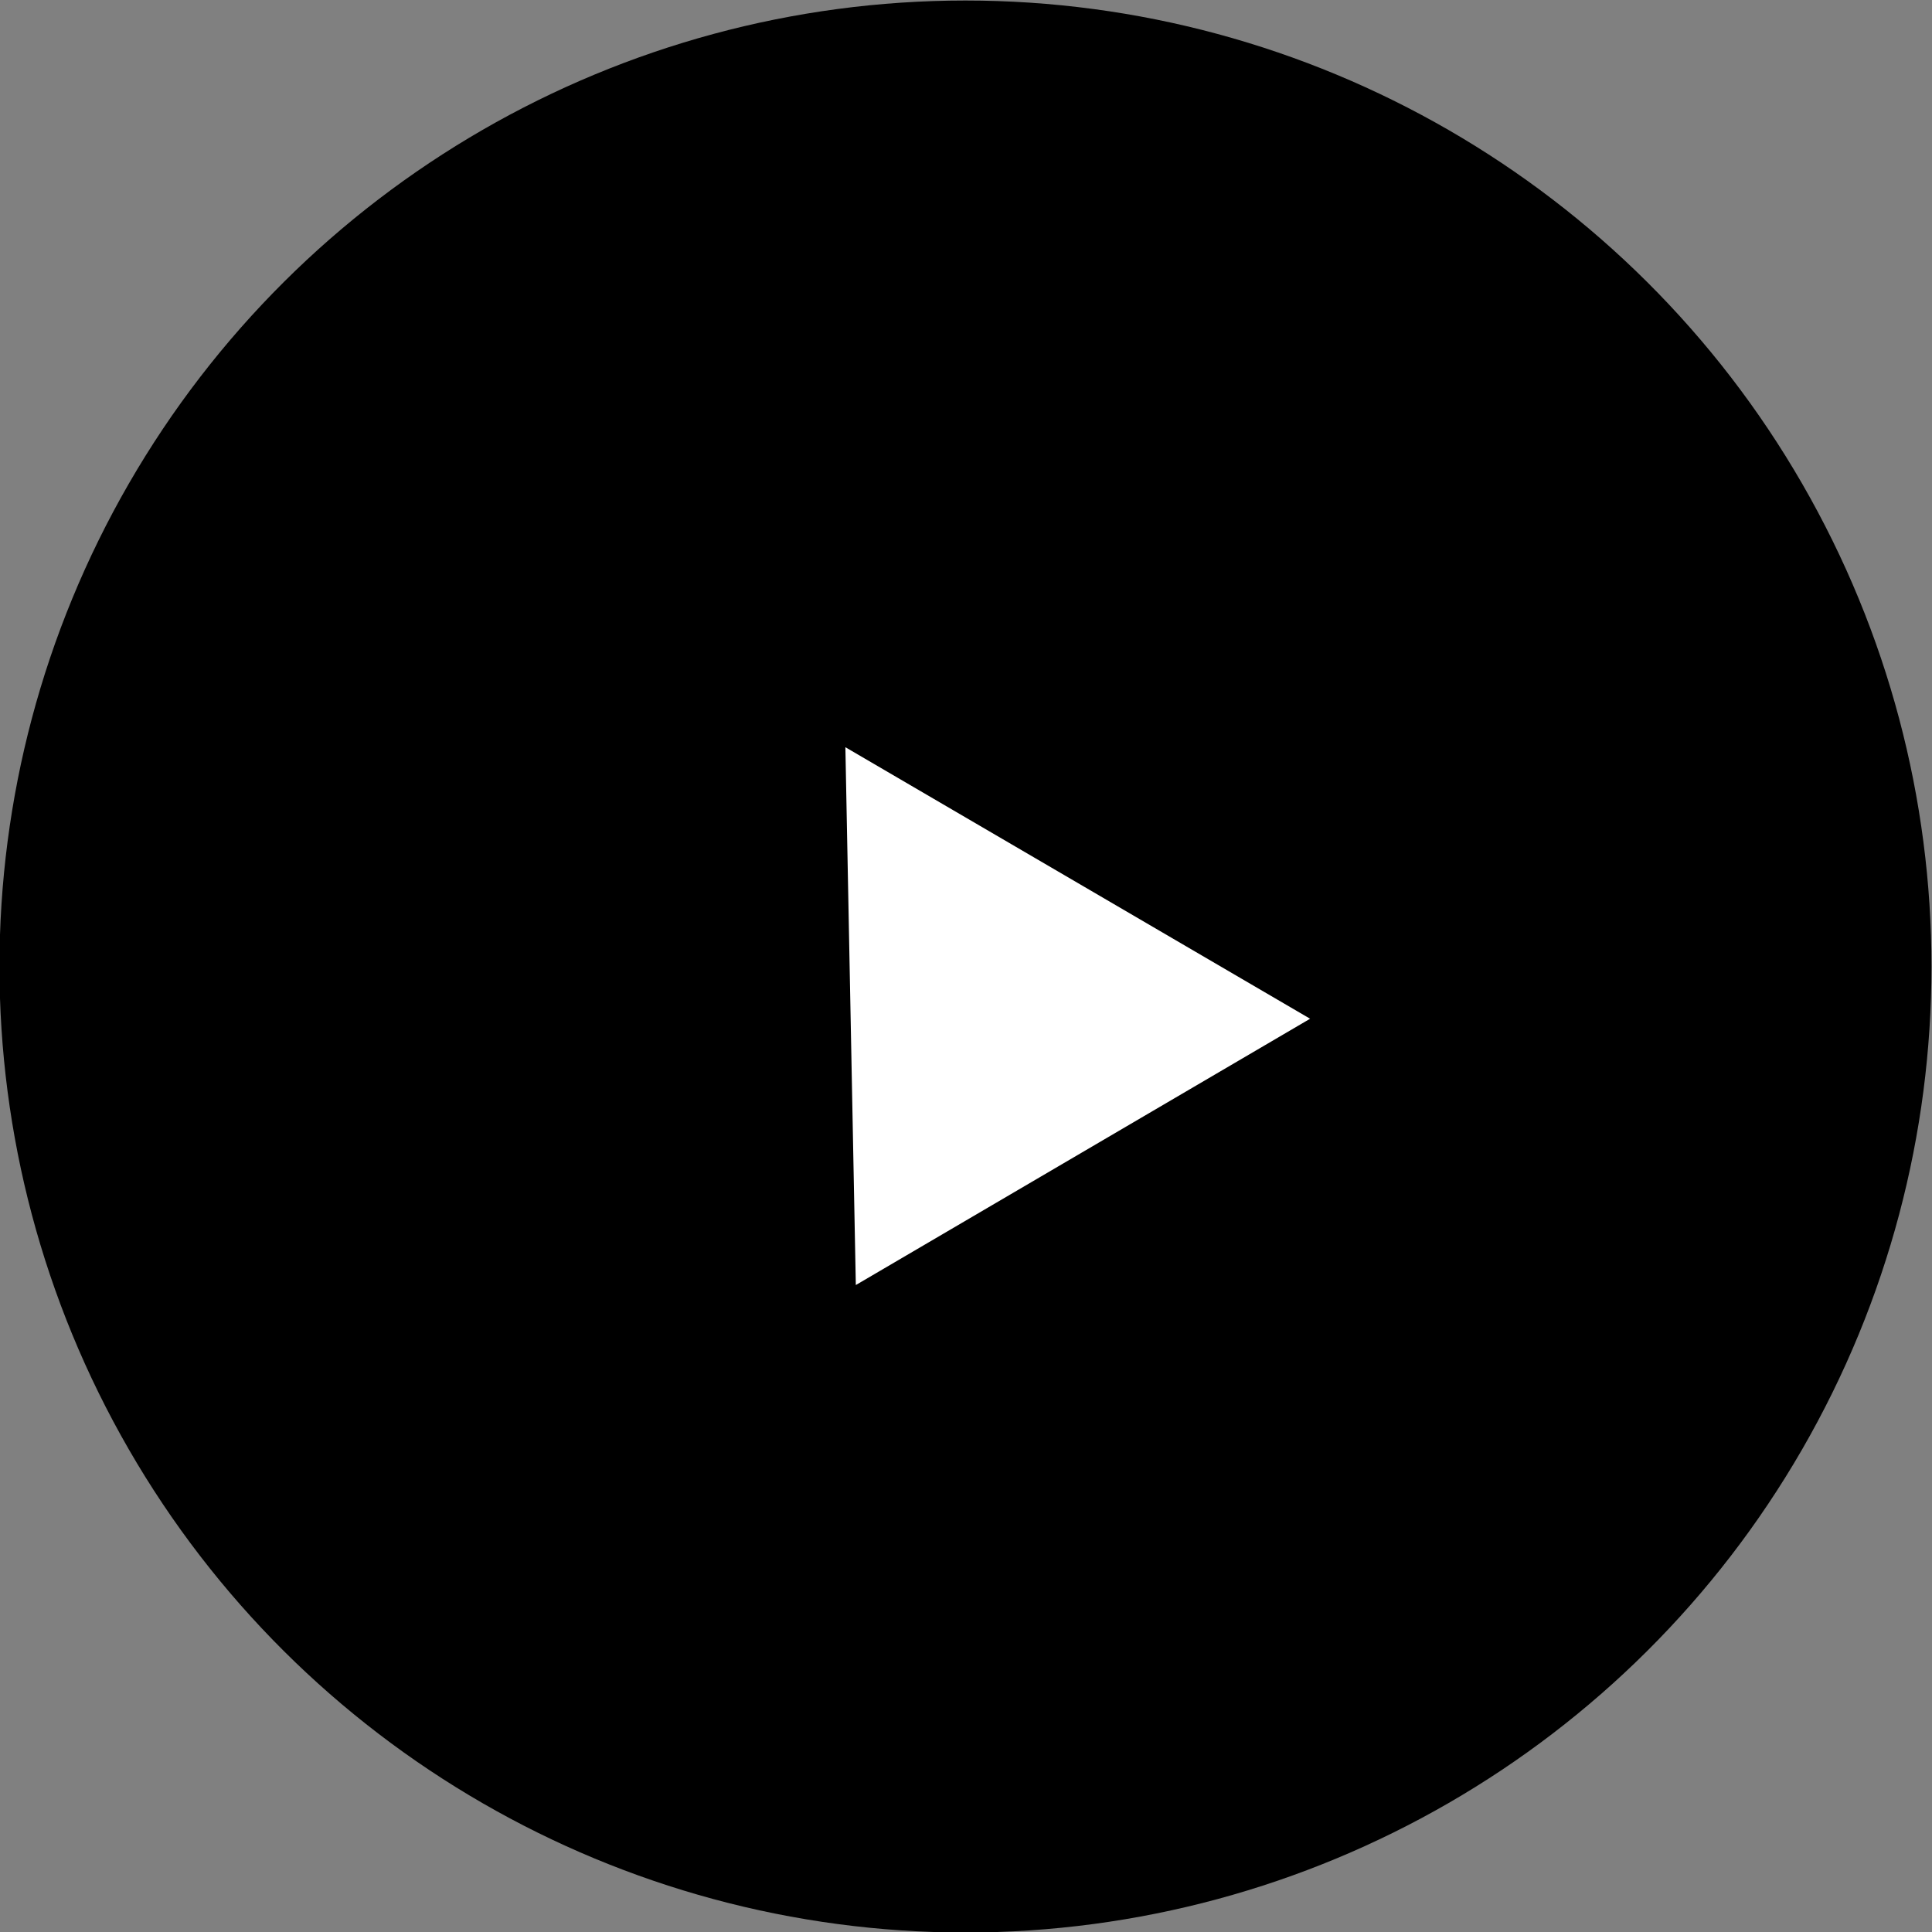<?xml version="1.0" encoding="utf-8"?>
<!-- Generator: Adobe Illustrator 27.8.1, SVG Export Plug-In . SVG Version: 6.00 Build 0)  -->
<svg version="1.1" id="レイヤー_1" xmlns="http://www.w3.org/2000/svg" xmlns:xlink="http://www.w3.org/1999/xlink" x="0px"
	 y="0px" viewBox="0 0 37 37" style="enable-background:new 0 0 37 37;" xml:space="preserve">
<rect x="0" y="0" width="37" height="37" fill="#808080" stroke="none"/>
<style type="text/css">
	.st0{fill:#FFFFFF;}
</style>
<g id="グループ_7192" transform="translate(597.19 -1649.19) rotate(90)">
	<circle id="楕円形_19" cx="1667.7" cy="578.7" r="18.5"/>
	<path id="多角形_1" class="st0" d="M1663.5,581l5.2-8.9l5.1,8.7L1663.5,581z"/>
</g>
</svg>
